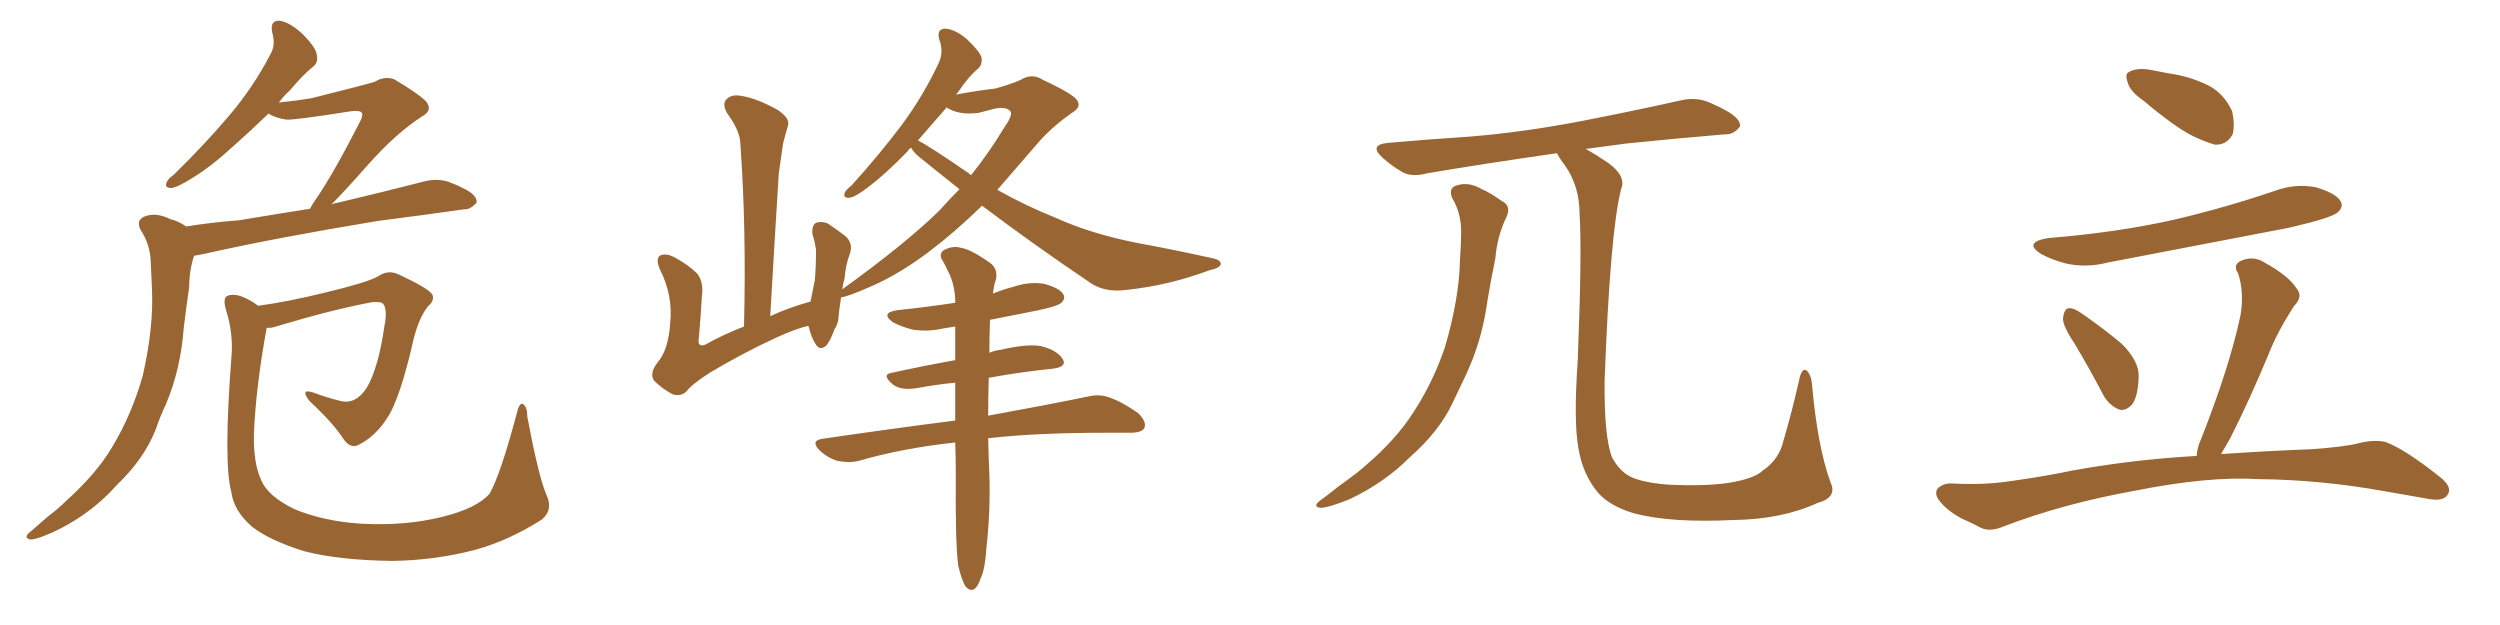 <svg xmlns="http://www.w3.org/2000/svg" xmlns:xlink="http://www.w3.org/1999/xlink" width="600" height="150"><path fill="#996633" padding="10" d="M44.68 54.35L44.68 54.35Q51.12 53.32 57.28 52.88L57.28 52.88Q65.19 51.56 74.41 50.10L74.41 50.10Q74.85 49.22 75.44 48.34L75.44 48.34Q79.69 42.33 86.43 29.15L86.43 29.15Q87.30 27.54 86.72 26.95L86.72 26.95Q86.28 26.51 84.52 26.66L84.52 26.66Q70.61 28.86 68.70 28.71L68.70 28.71Q65.92 28.27 64.45 27.25L64.45 27.25Q60.06 31.49 56.40 34.72L56.40 34.72Q50.68 39.99 46.29 42.63L46.29 42.63Q42.63 44.97 41.16 45.12L41.16 45.12Q39.40 45.12 39.99 43.80L39.99 43.80Q40.28 42.92 41.75 41.89L41.75 41.89Q49.22 34.57 54.93 27.83L54.93 27.83Q60.79 20.95 64.89 13.04L64.89 13.04Q66.21 10.84 65.33 7.76L65.33 7.76Q64.75 4.83 67.09 4.98L67.09 4.98Q69.43 5.27 72.51 8.06L72.51 8.06Q75.88 11.43 76.03 13.18L76.03 13.18Q76.46 15.09 75 16.11L75 16.11Q72.66 18.02 69.58 21.68L69.58 21.68Q67.97 23.14 66.94 24.61L66.94 24.61Q71.19 24.17 74.71 23.58L74.71 23.58Q88.18 20.21 89.94 19.63L89.94 19.63Q92.29 18.16 94.63 19.04L94.63 19.04Q100.34 22.41 102.25 24.32L102.25 24.32Q104.00 26.51 101.22 27.98L101.22 27.98Q94.92 32.08 88.18 39.70L88.18 39.70Q82.76 45.85 79.54 49.07L79.54 49.07Q80.13 48.78 81.15 48.63L81.15 48.63Q91.70 46.14 101.95 43.51L101.95 43.51Q105.03 42.77 107.67 43.65L107.67 43.65Q110.01 44.53 111.04 45.12L111.04 45.12Q114.55 46.73 114.40 48.63L114.40 48.63Q112.79 50.39 111.33 50.24L111.33 50.24Q102.10 51.56 90.67 53.03L90.67 53.03Q66.65 56.98 48.93 60.94L48.93 60.94Q47.61 61.23 46.58 61.38L46.58 61.38Q45.41 64.89 45.41 68.85L45.41 68.85Q44.68 73.83 44.09 78.81L44.09 78.81Q43.36 88.62 39.84 96.97L39.84 96.97Q38.38 100.05 37.35 103.13L37.35 103.13Q34.57 110.16 27.98 116.46L27.98 116.46Q22.41 122.75 14.50 126.86L14.50 126.86Q9.52 129.35 7.32 129.49L7.32 129.49Q5.42 129.05 7.32 127.59L7.32 127.59Q9.52 125.68 11.72 123.78L11.72 123.78Q14.06 122.02 15.82 120.26L15.82 120.26Q23.29 113.53 26.95 107.23L26.95 107.23Q31.64 99.46 34.28 90.09L34.28 90.09Q36.91 78.52 36.47 69.29L36.47 69.29Q36.33 65.63 36.18 62.84L36.18 62.84Q36.04 58.59 33.69 55.08L33.69 55.08Q32.67 52.88 34.57 52.00L34.57 52.00Q37.35 50.83 40.87 52.59L40.87 52.59Q42.77 53.03 44.68 54.35ZM131.10 118.65L131.10 118.65L131.10 118.65Q132.86 122.31 130.08 124.66L130.08 124.66Q122.02 129.79 113.96 131.98L113.96 131.98Q104.44 134.47 94.19 134.62L94.19 134.62Q81.45 134.47 72.95 132.28L72.95 132.28Q64.60 129.64 60.50 126.42L60.50 126.42Q56.10 122.61 55.52 118.07L55.52 118.07Q53.61 111.18 55.52 85.99L55.52 85.99Q56.10 80.13 54.20 74.27L54.20 74.27Q53.47 71.63 54.49 71.04L54.49 71.04Q55.81 70.46 57.71 71.04L57.71 71.04Q60.06 71.92 61.96 73.39L61.96 73.39Q69.43 72.36 78.22 70.17L78.22 70.17Q88.04 67.82 90.67 66.36L90.67 66.36Q93.16 64.60 95.80 65.92L95.80 65.92Q102.69 69.14 103.71 70.61L103.71 70.61Q104.44 72.07 102.69 73.54L102.69 73.54Q100.63 76.17 99.32 81.15L99.32 81.15Q95.95 96.09 92.72 100.63L92.72 100.63Q90.09 104.59 86.57 106.49L86.57 106.49Q84.38 107.96 82.62 105.62L82.62 105.62Q79.98 101.51 74.27 96.24L74.27 96.24Q71.92 93.16 75.15 94.19L75.15 94.19Q78.22 95.36 81.74 96.24L81.74 96.24Q85.40 97.12 88.04 93.02L88.04 93.02Q90.82 88.33 92.29 78.08L92.29 78.08Q93.02 74.41 91.99 72.95L91.99 72.95Q91.55 72.36 89.36 72.51L89.36 72.51Q79.83 74.27 66.21 78.37L66.21 78.37Q64.89 78.81 64.01 78.66L64.01 78.66Q61.38 93.02 60.94 104.15L60.94 104.15Q60.79 111.18 62.70 115.28L62.70 115.28Q64.31 119.09 70.61 122.17L70.61 122.17Q77.64 125.10 86.57 125.68L86.57 125.68Q97.12 126.27 106.05 124.07L106.05 124.07Q114.40 122.02 117.48 118.51L117.48 118.51Q120.12 113.96 124.07 99.02L124.07 99.02Q124.66 96.53 125.54 96.97L125.54 96.97Q126.56 97.71 126.56 100.05L126.56 100.05Q129.20 114.11 131.10 118.65ZM235.69 49.37L235.69 49.37Q235.55 49.37 235.55 49.51L235.55 49.51Q229.25 55.66 222.66 60.64L222.66 60.64Q215.77 65.77 209.47 68.55L209.47 68.55Q203.17 71.34 201.86 71.34L201.86 71.34Q201.42 74.27 201.27 75.73L201.27 75.73Q201.27 77.64 200.24 79.10L200.24 79.10Q199.37 81.59 198.34 82.91L198.34 82.91Q196.88 84.23 195.85 82.76L195.85 82.76Q194.68 81.01 194.09 78.37L194.09 78.37Q193.95 78.22 193.95 78.22L193.95 78.22Q191.16 78.81 186.33 81.01L186.33 81.01Q178.13 84.81 170.51 89.36L170.51 89.36Q166.11 92.14 164.65 94.04L164.65 94.04Q163.33 95.21 161.43 94.63L161.43 94.63Q158.94 93.31 157.03 91.41L157.03 91.41Q155.71 89.65 157.91 86.87L157.91 86.87Q160.40 83.94 160.84 77.64L160.84 77.64Q161.57 70.90 158.35 64.60L158.35 64.60Q157.18 61.82 158.64 61.23L158.64 61.23Q159.96 60.79 161.72 61.67L161.72 61.67Q165.09 63.43 167.43 65.77L167.43 65.77Q168.90 67.82 168.46 71.04L168.46 71.04Q168.16 76.17 167.72 81.15L167.72 81.15Q167.29 83.35 169.19 82.76L169.19 82.76Q173.58 80.27 178.56 78.37L178.56 78.37Q179.15 54.93 177.69 34.57L177.69 34.57Q177.69 31.49 174.46 27.10L174.46 27.10Q173.29 24.90 174.32 23.88L174.32 23.88Q175.49 22.56 177.83 23.00L177.83 23.00Q181.64 23.58 186.62 26.37L186.62 26.37Q189.70 28.42 189.11 30.18L189.11 30.18Q188.53 32.08 187.94 34.42L187.94 34.42Q187.50 37.50 186.91 41.60L186.91 41.60Q185.89 57.86 184.86 75.88L184.86 75.88Q189.26 73.83 194.53 72.36L194.53 72.36Q195.12 69.43 195.56 67.24L195.56 67.24Q195.85 63.87 195.85 59.91L195.85 59.91Q195.56 58.01 194.97 56.10L194.97 56.10Q194.82 54.05 195.85 53.47L195.85 53.47Q197.17 53.03 198.63 53.61L198.63 53.61Q200.83 55.08 202.73 56.54L202.73 56.54Q204.93 58.30 203.91 61.08L203.91 61.08Q202.88 63.87 202.73 66.65L202.73 66.65Q202.29 68.12 202.15 69.43L202.15 69.43Q217.38 58.45 225.44 50.54L225.44 50.54Q227.93 47.75 230.27 45.41L230.27 45.41Q225.29 41.46 220.75 37.79L220.75 37.79Q219.14 36.47 218.70 35.45L218.70 35.45Q217.97 35.89 217.82 36.33L217.82 36.33Q212.40 41.89 208.30 44.97L208.30 44.97Q205.22 47.31 203.91 47.46L203.91 47.46Q202.29 47.61 202.73 46.29L202.73 46.29Q203.03 45.56 204.35 44.53L204.35 44.53Q211.23 36.91 216.50 29.88L216.50 29.88Q221.78 22.71 225.44 14.79L225.44 14.79Q226.46 12.30 225.44 9.52L225.44 9.52Q224.71 6.88 226.90 6.88L226.90 6.88Q229.25 7.03 232.03 9.38L232.03 9.38Q235.11 12.30 235.55 13.77L235.55 13.77Q235.84 15.38 234.81 16.41L234.81 16.41Q232.47 18.31 229.83 22.27L229.83 22.27Q229.54 22.56 229.39 22.71L229.39 22.71Q233.94 21.83 238.92 21.24L238.92 21.24Q242.58 20.21 244.92 19.19L244.92 19.19Q247.71 17.43 250.34 19.19L250.34 19.19Q258.54 23.00 258.69 24.46L258.69 24.46Q259.42 25.78 257.23 27.10L257.23 27.10Q252.10 30.76 249.02 34.42L249.02 34.42Q243.90 40.28 239.36 45.56L239.36 45.56Q246.39 49.51 253.42 52.29L253.42 52.29Q261.77 56.10 272.90 58.30L272.90 58.30Q282.42 60.06 290.92 61.96L290.92 61.96Q293.12 62.40 292.97 63.43L292.97 63.43Q292.82 64.31 290.19 64.89L290.19 64.89Q280.37 68.55 270.26 69.58L270.26 69.58Q264.84 70.31 261.18 67.53L261.18 67.53Q248.14 58.74 235.69 49.37ZM232.32 41.46L232.32 41.46Q232.91 41.89 233.06 42.04L233.06 42.04Q237.60 36.33 240.82 30.91L240.82 30.91Q243.02 27.83 242.58 26.81L242.58 26.81Q241.55 25.49 238.77 26.07L238.77 26.07Q237.01 26.51 234.81 27.10L234.81 27.10Q229.98 27.69 227.20 25.78L227.20 25.78Q223.54 30.03 220.31 33.69L220.31 33.69Q223.39 35.30 232.32 41.46ZM229.98 135.79L229.98 135.79L229.98 135.79Q229.25 130.37 229.39 114.11L229.39 114.11Q229.39 109.86 229.25 106.20L229.25 106.20Q216.80 107.52 206.10 110.60L206.10 110.60Q203.76 111.18 200.98 110.60L200.98 110.60Q198.49 109.86 196.58 107.96L196.58 107.96Q194.53 105.76 197.31 105.32L197.31 105.32Q214.31 102.83 229.25 100.93L229.25 100.93Q229.25 95.95 229.25 91.85L229.25 91.85Q224.56 92.29 220.02 93.16L220.02 93.16Q216.21 93.75 214.31 92.29L214.31 92.29Q211.52 89.94 213.87 89.50L213.87 89.50Q221.19 87.89 229.25 86.43L229.25 86.43Q229.25 82.03 229.25 78.37L229.25 78.37Q227.49 78.66 226.46 78.81L226.46 78.81Q222.66 79.69 218.99 79.10L218.99 79.10Q216.21 78.37 214.31 77.34L214.31 77.34Q211.08 75 215.63 74.41L215.63 74.41Q222.66 73.68 229.25 72.66L229.25 72.66Q229.25 72.07 229.25 71.63L229.25 71.63Q228.96 67.68 227.49 65.04L227.49 65.04Q226.90 63.72 226.32 62.70L226.32 62.70Q225.15 61.08 226.46 60.06L226.46 60.06Q228.66 58.89 230.57 59.47L230.57 59.47Q232.91 59.77 237.45 62.99L237.45 62.99Q239.50 64.31 239.06 66.94L239.06 66.94Q238.48 68.55 238.33 70.46L238.33 70.46Q240.82 69.43 243.16 68.85L243.16 68.85Q246.97 67.53 250.63 68.12L250.63 68.12Q254.30 69.14 255.18 70.61L255.18 70.61Q255.76 71.63 254.74 72.66L254.74 72.66Q253.71 73.54 248.73 74.56L248.73 74.56Q242.87 75.73 237.60 76.76L237.60 76.76Q237.45 81.01 237.45 84.67L237.45 84.67Q238.77 84.08 240.23 83.94L240.23 83.94Q246.53 82.47 249.76 83.06L249.76 83.06Q253.56 83.94 255.03 86.13L255.03 86.13Q256.20 88.04 252.69 88.48L252.69 88.48Q245.36 89.21 237.30 90.67L237.30 90.67Q237.16 95.65 237.16 99.76L237.16 99.76Q251.66 97.12 260.89 95.21L260.89 95.21Q263.82 94.48 266.16 95.36L266.16 95.36Q269.24 96.39 273.19 99.17L273.19 99.17Q275.24 101.22 274.66 102.69L274.66 102.69Q274.07 103.86 271.29 103.86L271.29 103.86Q268.65 103.86 265.58 103.86L265.58 103.86Q248.58 103.86 237.16 105.18L237.16 105.18Q237.30 110.89 237.45 113.67L237.45 113.67Q237.74 122.75 236.72 131.69L236.72 131.69Q236.43 136.52 235.40 138.72L235.40 138.72Q234.67 140.92 233.64 141.50L233.64 141.50Q232.62 141.80 231.74 140.77L231.74 140.77Q230.86 139.45 229.98 135.79ZM348.49 47.46L348.49 47.46Q347.61 45.12 349.51 44.53L349.51 44.53Q352.44 43.51 355.66 45.41L355.66 45.41Q357.71 46.29 360.35 48.19L360.35 48.19Q362.84 49.37 361.52 52.15L361.52 52.15Q359.33 56.69 358.89 61.96L358.89 61.96Q357.86 66.94 356.98 72.22L356.98 72.22Q355.66 82.03 351.56 90.53L351.56 90.53Q350.10 93.60 348.63 96.68L348.63 96.68Q345.41 103.56 338.23 109.86L338.23 109.86Q332.23 115.87 323.88 119.82L323.88 119.82Q318.75 121.88 316.85 121.88L316.85 121.88Q314.94 121.58 316.85 120.12L316.85 120.12Q319.04 118.51 321.24 116.75L321.24 116.75Q323.88 114.84 325.78 113.38L325.78 113.38Q333.69 106.93 338.09 100.63L338.09 100.63Q343.51 92.87 346.73 83.50L346.73 83.50Q350.24 71.63 350.39 62.26L350.39 62.26Q350.68 58.74 350.68 55.52L350.68 55.52Q350.68 51.12 348.49 47.46ZM439.31 115.72L439.31 115.72L439.31 115.72Q441.06 119.38 436.23 120.70L436.23 120.70Q427.59 124.66 416.02 124.80L416.02 124.80Q400.93 125.54 392.14 123.19L392.14 123.19Q386.28 121.44 383.50 118.21L383.50 118.21Q379.83 113.82 378.81 107.52L378.81 107.52Q377.64 101.07 378.66 86.43L378.66 86.43Q379.69 60.21 379.10 51.42L379.10 51.42Q379.10 44.68 375.59 39.70L375.59 39.70Q374.12 37.79 373.68 36.77L373.68 36.77Q356.25 39.26 342.48 41.60L342.48 41.60Q338.67 42.63 336.33 41.16L336.33 41.16Q333.84 39.70 331.93 37.94L331.93 37.94Q328.27 34.72 333.25 34.28L333.25 34.28Q343.21 33.40 352.44 32.81L352.44 32.81Q365.33 31.79 379.83 29.00L379.83 29.00Q391.85 26.66 403.71 24.02L403.71 24.02Q407.23 23.29 410.30 24.61L410.30 24.61Q412.94 25.78 413.96 26.37L413.96 26.37Q417.77 28.42 417.63 30.32L417.63 30.32Q416.02 32.37 414.11 32.23L414.11 32.23Q403.42 33.11 390.53 34.42L390.53 34.42Q385.11 35.16 380.57 35.74L380.57 35.74Q383.20 37.21 385.99 39.11L385.99 39.11Q390.38 42.33 389.06 45.41L389.06 45.41Q386.43 55.66 385.11 91.26L385.11 91.26Q384.96 104.74 386.87 109.72L386.87 109.72Q388.33 112.50 390.53 113.96L390.53 113.96Q393.16 115.72 400.34 116.31L400.34 116.31Q409.13 116.75 414.99 115.87L414.99 115.87Q421.14 114.84 423.05 112.94L423.05 112.94Q427.00 110.30 428.03 105.76L428.03 105.76Q430.08 98.88 431.98 90.38L431.98 90.38Q432.71 88.04 433.74 89.06L433.74 89.06Q434.77 90.23 434.91 92.58L434.91 92.58Q436.23 107.23 439.31 115.72ZM514.45 24.17L514.45 24.17Q511.23 21.97 510.64 19.78L510.64 19.78Q509.91 17.72 510.94 17.29L510.94 17.29Q512.55 16.26 515.77 16.70L515.77 16.70Q517.97 17.14 520.31 17.58L520.31 17.58Q525.73 18.31 530.27 20.65L530.27 20.65Q533.79 22.56 535.69 26.66L535.69 26.66Q536.43 29.88 535.84 32.23L535.84 32.23Q534.38 34.86 531.59 34.72L531.59 34.72Q529.39 34.13 526.32 32.67L526.32 32.67Q521.92 30.47 514.45 24.17ZM491.60 57.13L491.60 57.13Q508.01 55.81 521.78 52.73L521.78 52.73Q534.23 49.80 545.80 45.85L545.80 45.85Q550.93 43.95 555.91 44.97L555.91 44.97Q560.74 46.44 561.77 48.34L561.77 48.34Q562.50 49.66 561.04 50.98L561.04 50.98Q559.57 52.29 549.46 54.64L549.46 54.64Q527.20 58.89 505.96 62.99L505.96 62.99Q500.83 64.31 496.00 63.28L496.00 63.28Q492.48 62.40 489.84 60.94L489.84 60.94Q485.45 58.15 491.60 57.13ZM497.90 82.47L497.90 82.47Q494.97 78.08 495.12 76.32L495.12 76.32Q495.41 74.12 496.44 73.97L496.44 73.97Q497.61 73.83 499.51 75.15L499.51 75.15Q504.79 78.81 509.18 82.47L509.18 82.47Q513.43 86.72 513.28 90.38L513.28 90.38Q513.13 95.21 511.67 97.12L511.67 97.12Q510.06 98.73 508.59 98.29L508.59 98.29Q506.40 97.41 504.93 95.07L504.93 95.07Q501.42 88.33 497.90 82.47ZM527.20 109.42L527.20 109.42L527.20 109.42Q527.34 107.37 528.22 105.47L528.22 105.47Q535.11 88.04 537.74 75.59L537.74 75.59Q538.62 70.17 537.16 65.63L537.16 65.63Q535.84 63.72 537.60 62.70L537.60 62.70Q540.67 61.23 543.46 62.99L543.46 62.99Q549.32 66.21 551.22 69.29L551.22 69.29Q552.83 71.19 550.49 73.54L550.49 73.54Q546.39 79.98 544.48 84.96L544.48 84.96Q539.79 96.24 535.25 105.18L535.25 105.18Q534.08 107.23 533.06 108.98L533.06 108.98Q543.60 108.25 554.74 107.81L554.74 107.81Q562.94 107.23 566.16 106.35L566.16 106.35Q569.68 105.47 572.46 106.05L572.46 106.05Q577.00 107.67 585.50 114.40L585.50 114.40Q588.72 116.89 587.40 118.80L587.40 118.80Q586.38 120.26 583.30 119.82L583.30 119.82Q577.44 118.80 572.46 117.92L572.46 117.92Q557.08 115.14 541.99 114.99L541.99 114.99Q529.98 114.26 512.40 117.77L512.40 117.77Q495.26 120.85 481.05 126.27L481.05 126.27Q477.69 127.73 475.49 126.71L475.49 126.71Q473.29 125.54 470.95 124.51L470.95 124.51Q466.99 122.46 465.09 119.68L465.09 119.68Q464.21 118.07 465.23 117.04L465.23 117.04Q466.55 116.02 468.02 116.02L468.02 116.02Q470.95 116.16 473.29 116.16L473.29 116.16Q478.42 116.16 483.84 115.28L483.84 115.28Q491.02 114.26 497.31 112.94L497.31 112.94Q511.82 110.30 527.20 109.42Z"/></svg>